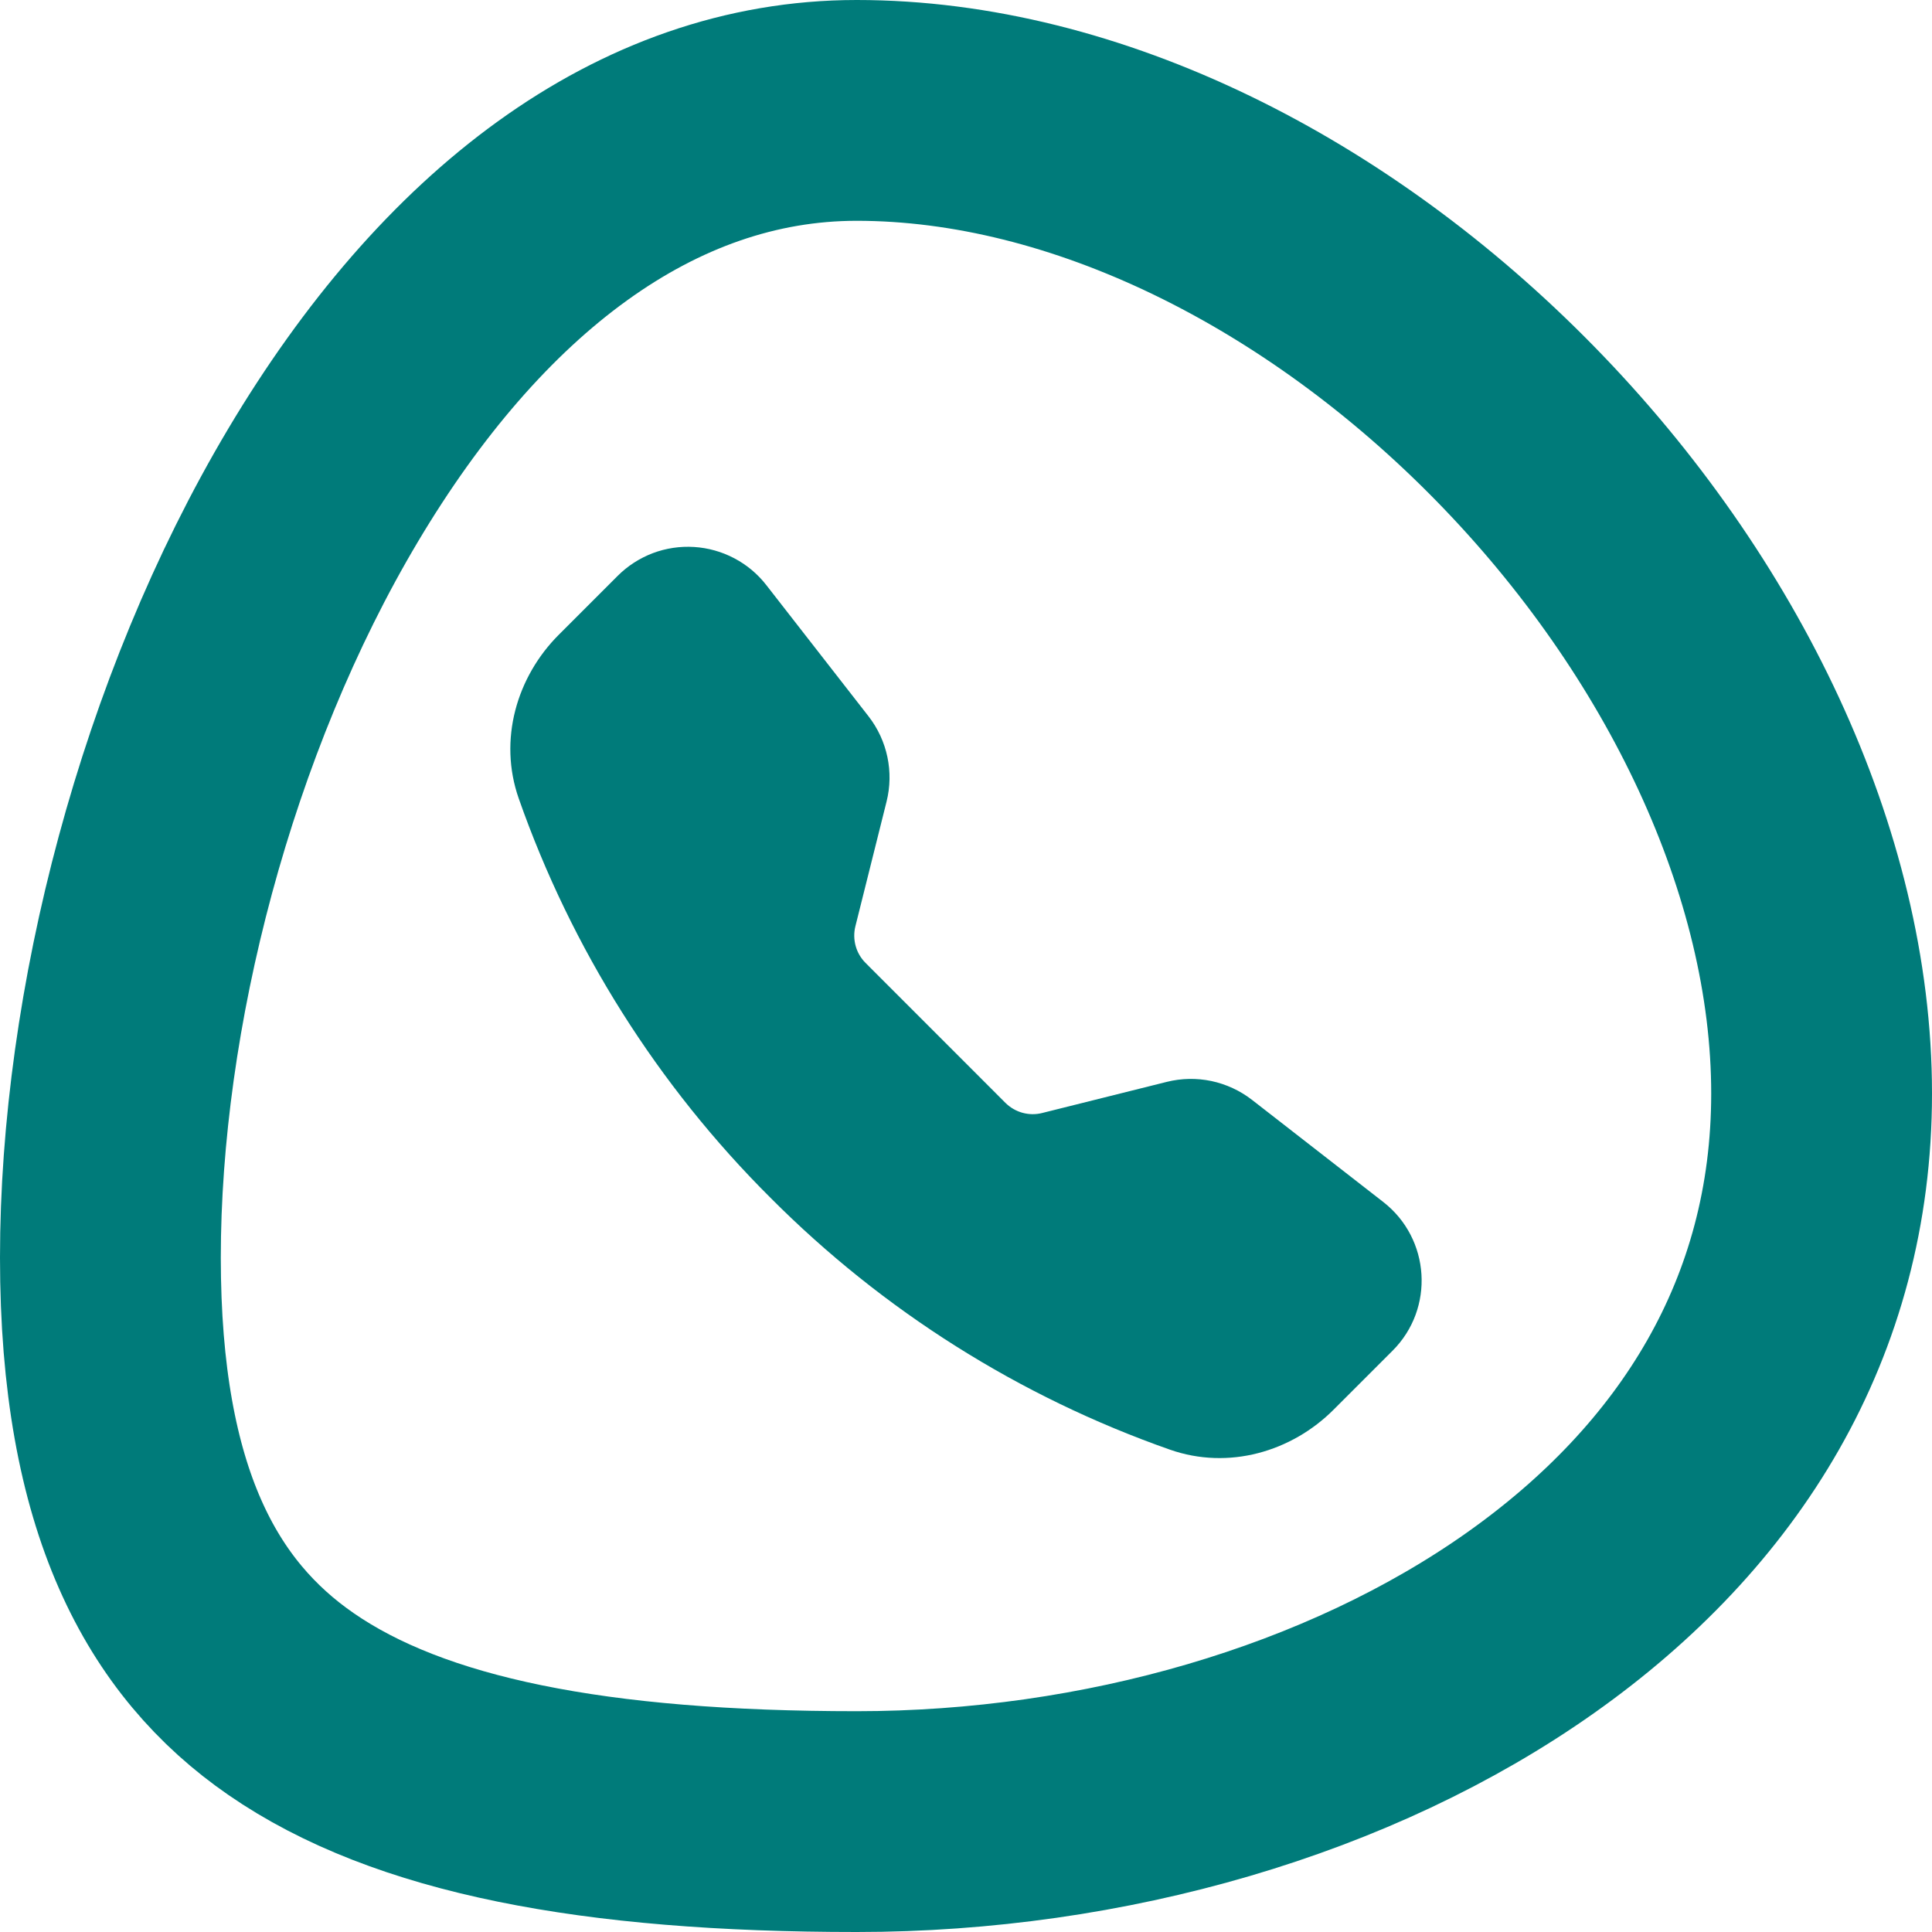 <?xml version="1.0" encoding="UTF-8"?> <svg xmlns="http://www.w3.org/2000/svg" width="35" height="35" viewBox="0 0 35 35" fill="none"> <path fill-rule="evenodd" clip-rule="evenodd" d="M11.19 10.432C11.371 10.251 11.588 10.112 11.826 10.021C12.065 9.931 12.32 9.893 12.575 9.909C12.829 9.925 13.078 9.995 13.303 10.114C13.529 10.233 13.727 10.399 13.883 10.6L15.736 12.979C16.075 13.416 16.195 13.985 16.061 14.521L15.496 16.781C15.467 16.898 15.469 17.02 15.501 17.137C15.533 17.253 15.595 17.359 15.68 17.444L18.215 19.98C18.301 20.065 18.407 20.127 18.523 20.159C18.64 20.191 18.762 20.193 18.88 20.163L21.138 19.599C21.403 19.533 21.679 19.528 21.946 19.584C22.213 19.641 22.464 19.757 22.68 19.924L25.059 21.775C25.914 22.441 25.993 23.705 25.227 24.47L24.16 25.537C23.397 26.3 22.256 26.635 21.192 26.261C18.468 25.304 15.996 23.745 13.959 21.7C11.914 19.663 10.355 17.191 9.398 14.467C9.025 13.405 9.36 12.262 10.123 11.499L11.19 10.432Z" fill="#007B7A"></path> <path d="M33 19.811C33 23.877 30.965 27.109 27.729 29.397C24.454 31.713 20.002 33 15.519 33C10.767 33 7.416 32.352 5.272 30.87C3.303 29.51 2 27.185 2 22.783C2 18.298 3.372 12.958 5.853 8.79C8.352 4.592 11.694 2 15.519 2C19.672 2 24.056 4.205 27.454 7.68C30.851 11.153 33 15.629 33 19.811Z" stroke="#007B7A" stroke-width="4"></path> </svg> 